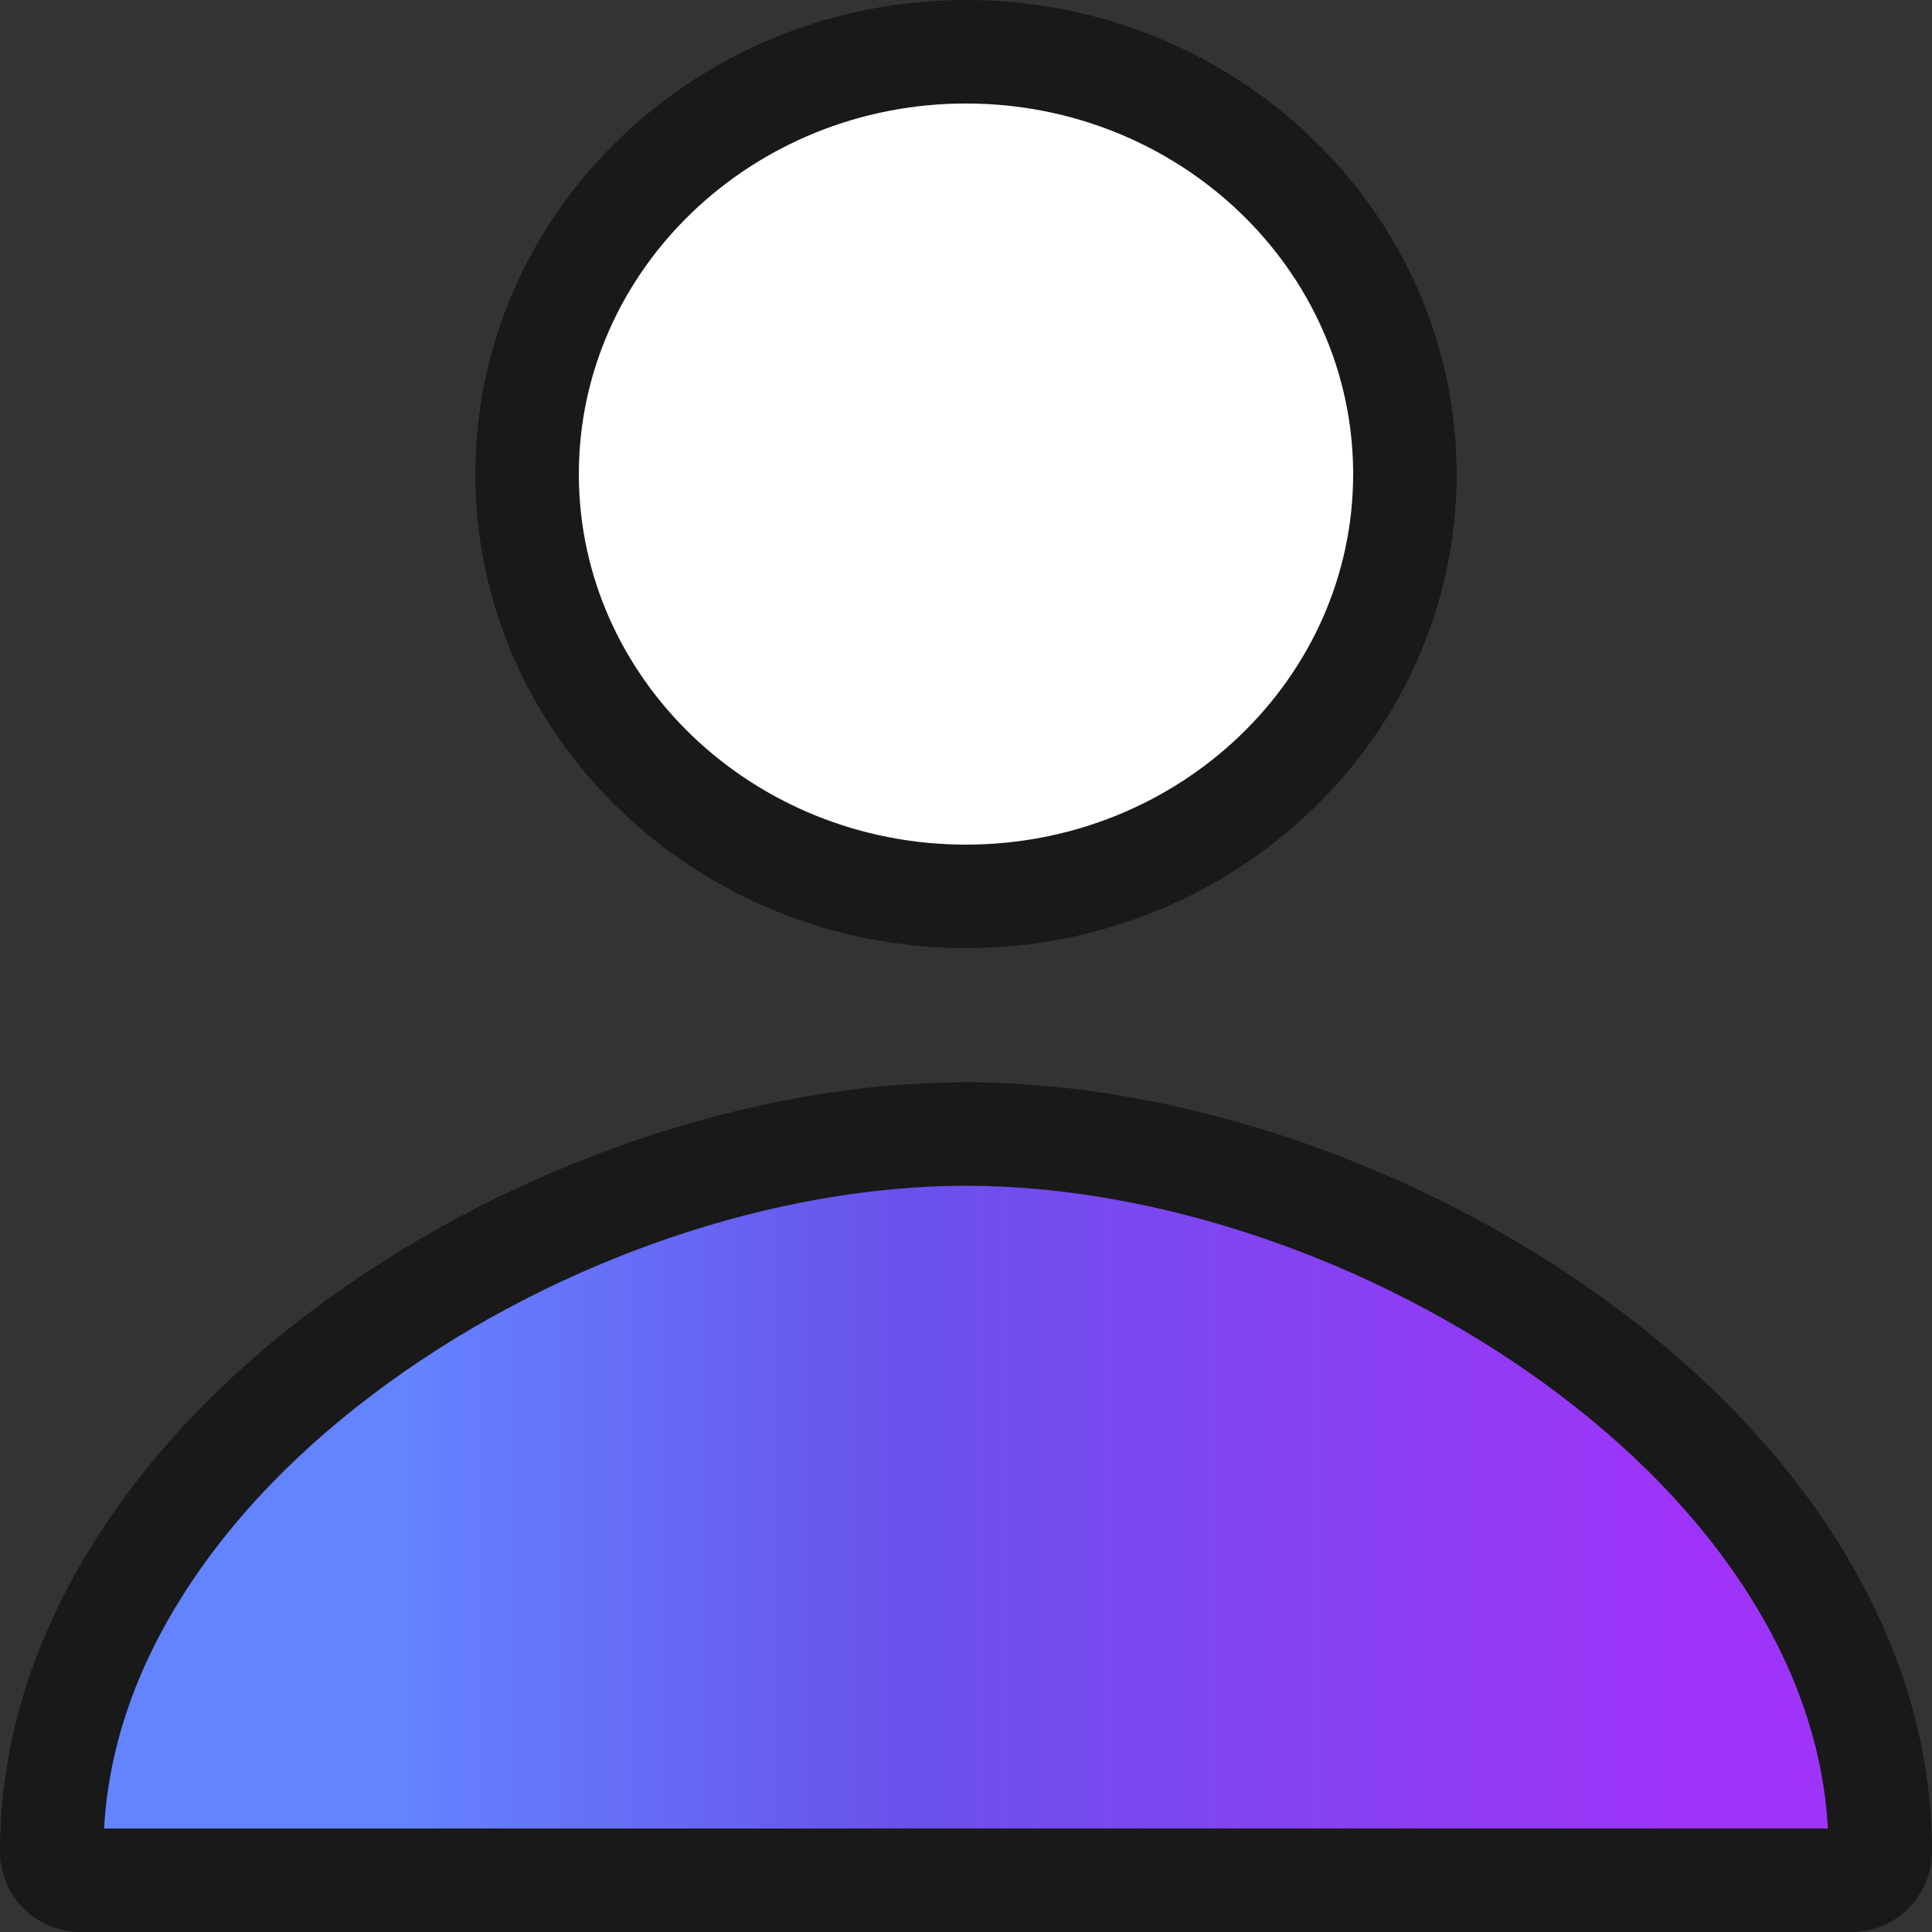 <svg xmlns="http://www.w3.org/2000/svg" xmlns:xlink="http://www.w3.org/1999/xlink" width="28" height="28" viewBox="0 0 28 28">
  <rect x="0" y="0" width="28" height="28" fill="#333333" stroke="none"/>
  <defs>
    <linearGradient id="linear-gradient" x1="0.19" y1="0.5" x2="0.889" y2="0.5" gradientUnits="objectBoundingBox">
      <stop offset="0" stop-color="#6483ff"/>
      <stop offset="0.385" stop-color="#6952eb"/>
      <stop offset="1" stop-color="#9e34f9"/>
    </linearGradient>
  </defs>
  <g id="ico_my" transform="translate(-38 -190)">
    <g id="패스_57" data-name="패스 57" transform="translate(36 188)" fill="#fff" stroke-linecap="round">
      <path d="M 16 14.991 C 12.493 14.991 9.639 12.245 9.639 8.87 C 9.639 5.496 12.493 2.75 16 2.75 C 19.507 2.75 22.361 5.496 22.361 8.87 C 22.361 12.245 19.507 14.991 16 14.991 Z" stroke="none"/>
      <path d="M 16 3.5 C 12.906 3.5 10.389 5.909 10.389 8.87 C 10.389 11.832 12.906 14.241 16 14.241 C 19.094 14.241 21.611 11.832 21.611 8.87 C 21.611 5.909 19.094 3.5 16 3.5 M 16 2 C 19.921 2 23.111 5.082 23.111 8.87 C 23.111 12.659 19.921 15.741 16 15.741 C 12.079 15.741 8.889 12.659 8.889 8.87 C 8.889 5.082 12.079 2 16 2 Z" stroke="none" fill="#191919"/>
    </g>
    <g id="패스_57-2" data-name="패스 57" transform="translate(36 188)" stroke-linecap="round" fill="url(#linear-gradient)">
      <path d="M 28.833 29.25 L 3.167 29.25 C 2.937 29.25 2.75 29.063 2.75 28.833 C 2.75 27.433 3.175 26.051 4.012 24.726 C 4.775 23.518 5.842 22.412 7.184 21.438 C 9.777 19.558 13.072 18.435 16 18.435 C 18.928 18.435 22.223 19.558 24.816 21.438 C 26.158 22.412 27.225 23.518 27.988 24.726 C 28.825 26.051 29.25 27.433 29.25 28.833 C 29.25 29.063 29.063 29.25 28.833 29.25 Z" stroke="none"/>
      <path d="M 16 19.185 C 13.225 19.185 10.094 20.254 7.625 22.045 C 6.36 22.963 5.358 23.999 4.646 25.126 C 3.953 26.223 3.571 27.357 3.509 28.5 L 28.491 28.5 C 28.429 27.357 28.047 26.223 27.354 25.126 C 26.642 23.999 25.64 22.963 24.375 22.045 C 21.906 20.254 18.775 19.185 16 19.185 M 16 17.685 C 19.08 17.685 22.54 18.861 25.256 20.831 C 26.676 21.861 27.808 23.036 28.622 24.325 C 29.536 25.772 30 27.289 30 28.833 C 30 29.478 29.478 30 28.833 30 L 3.167 30 C 2.522 30 2 29.478 2 28.833 C 2 27.289 2.464 25.772 3.378 24.325 C 4.192 23.036 5.324 21.861 6.744 20.831 C 9.46 18.861 12.92 17.685 16 17.685 Z" stroke="none" fill="#191919"/>
    </g>
  </g>
</svg>
